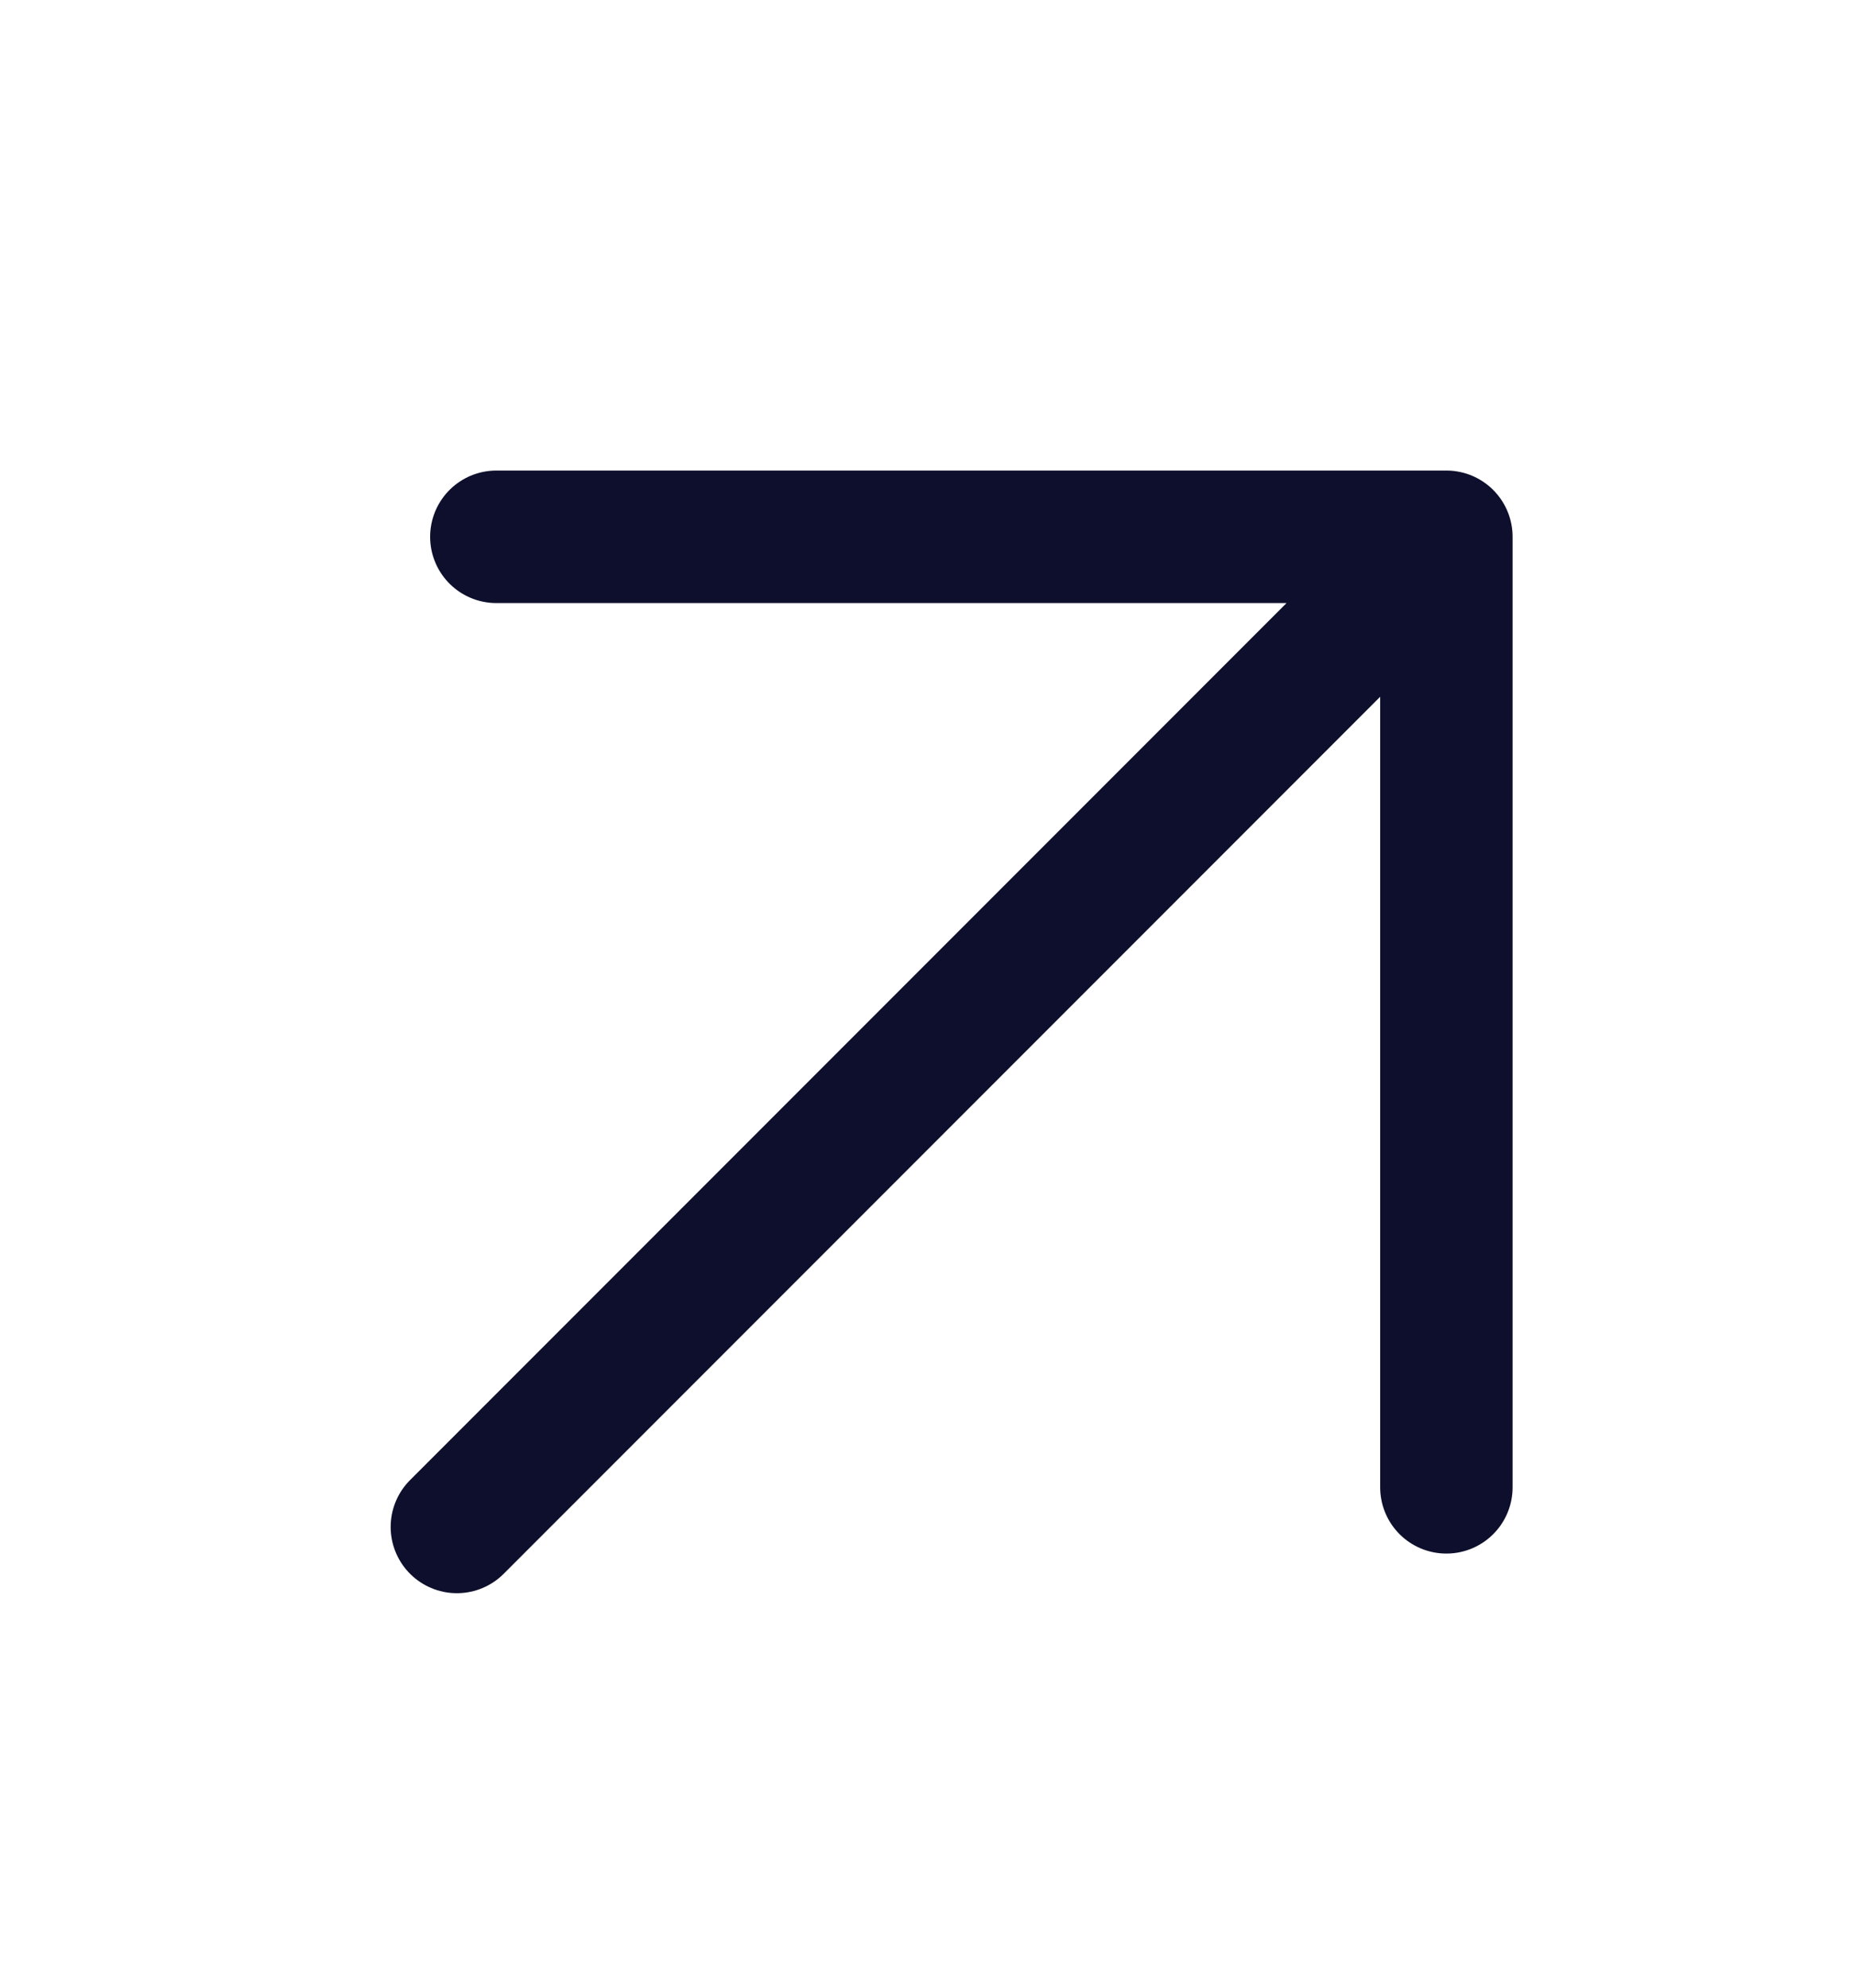 <svg width="14" height="15" viewBox="0 0 14 15" fill="none" xmlns="http://www.w3.org/2000/svg">
<path d="M3.45 11.523L10.922 4.051M10.922 4.051V11.224M10.922 4.051H3.748" stroke="#0D0F2C" stroke-linecap="round" stroke-linejoin="round"/>
</svg>
